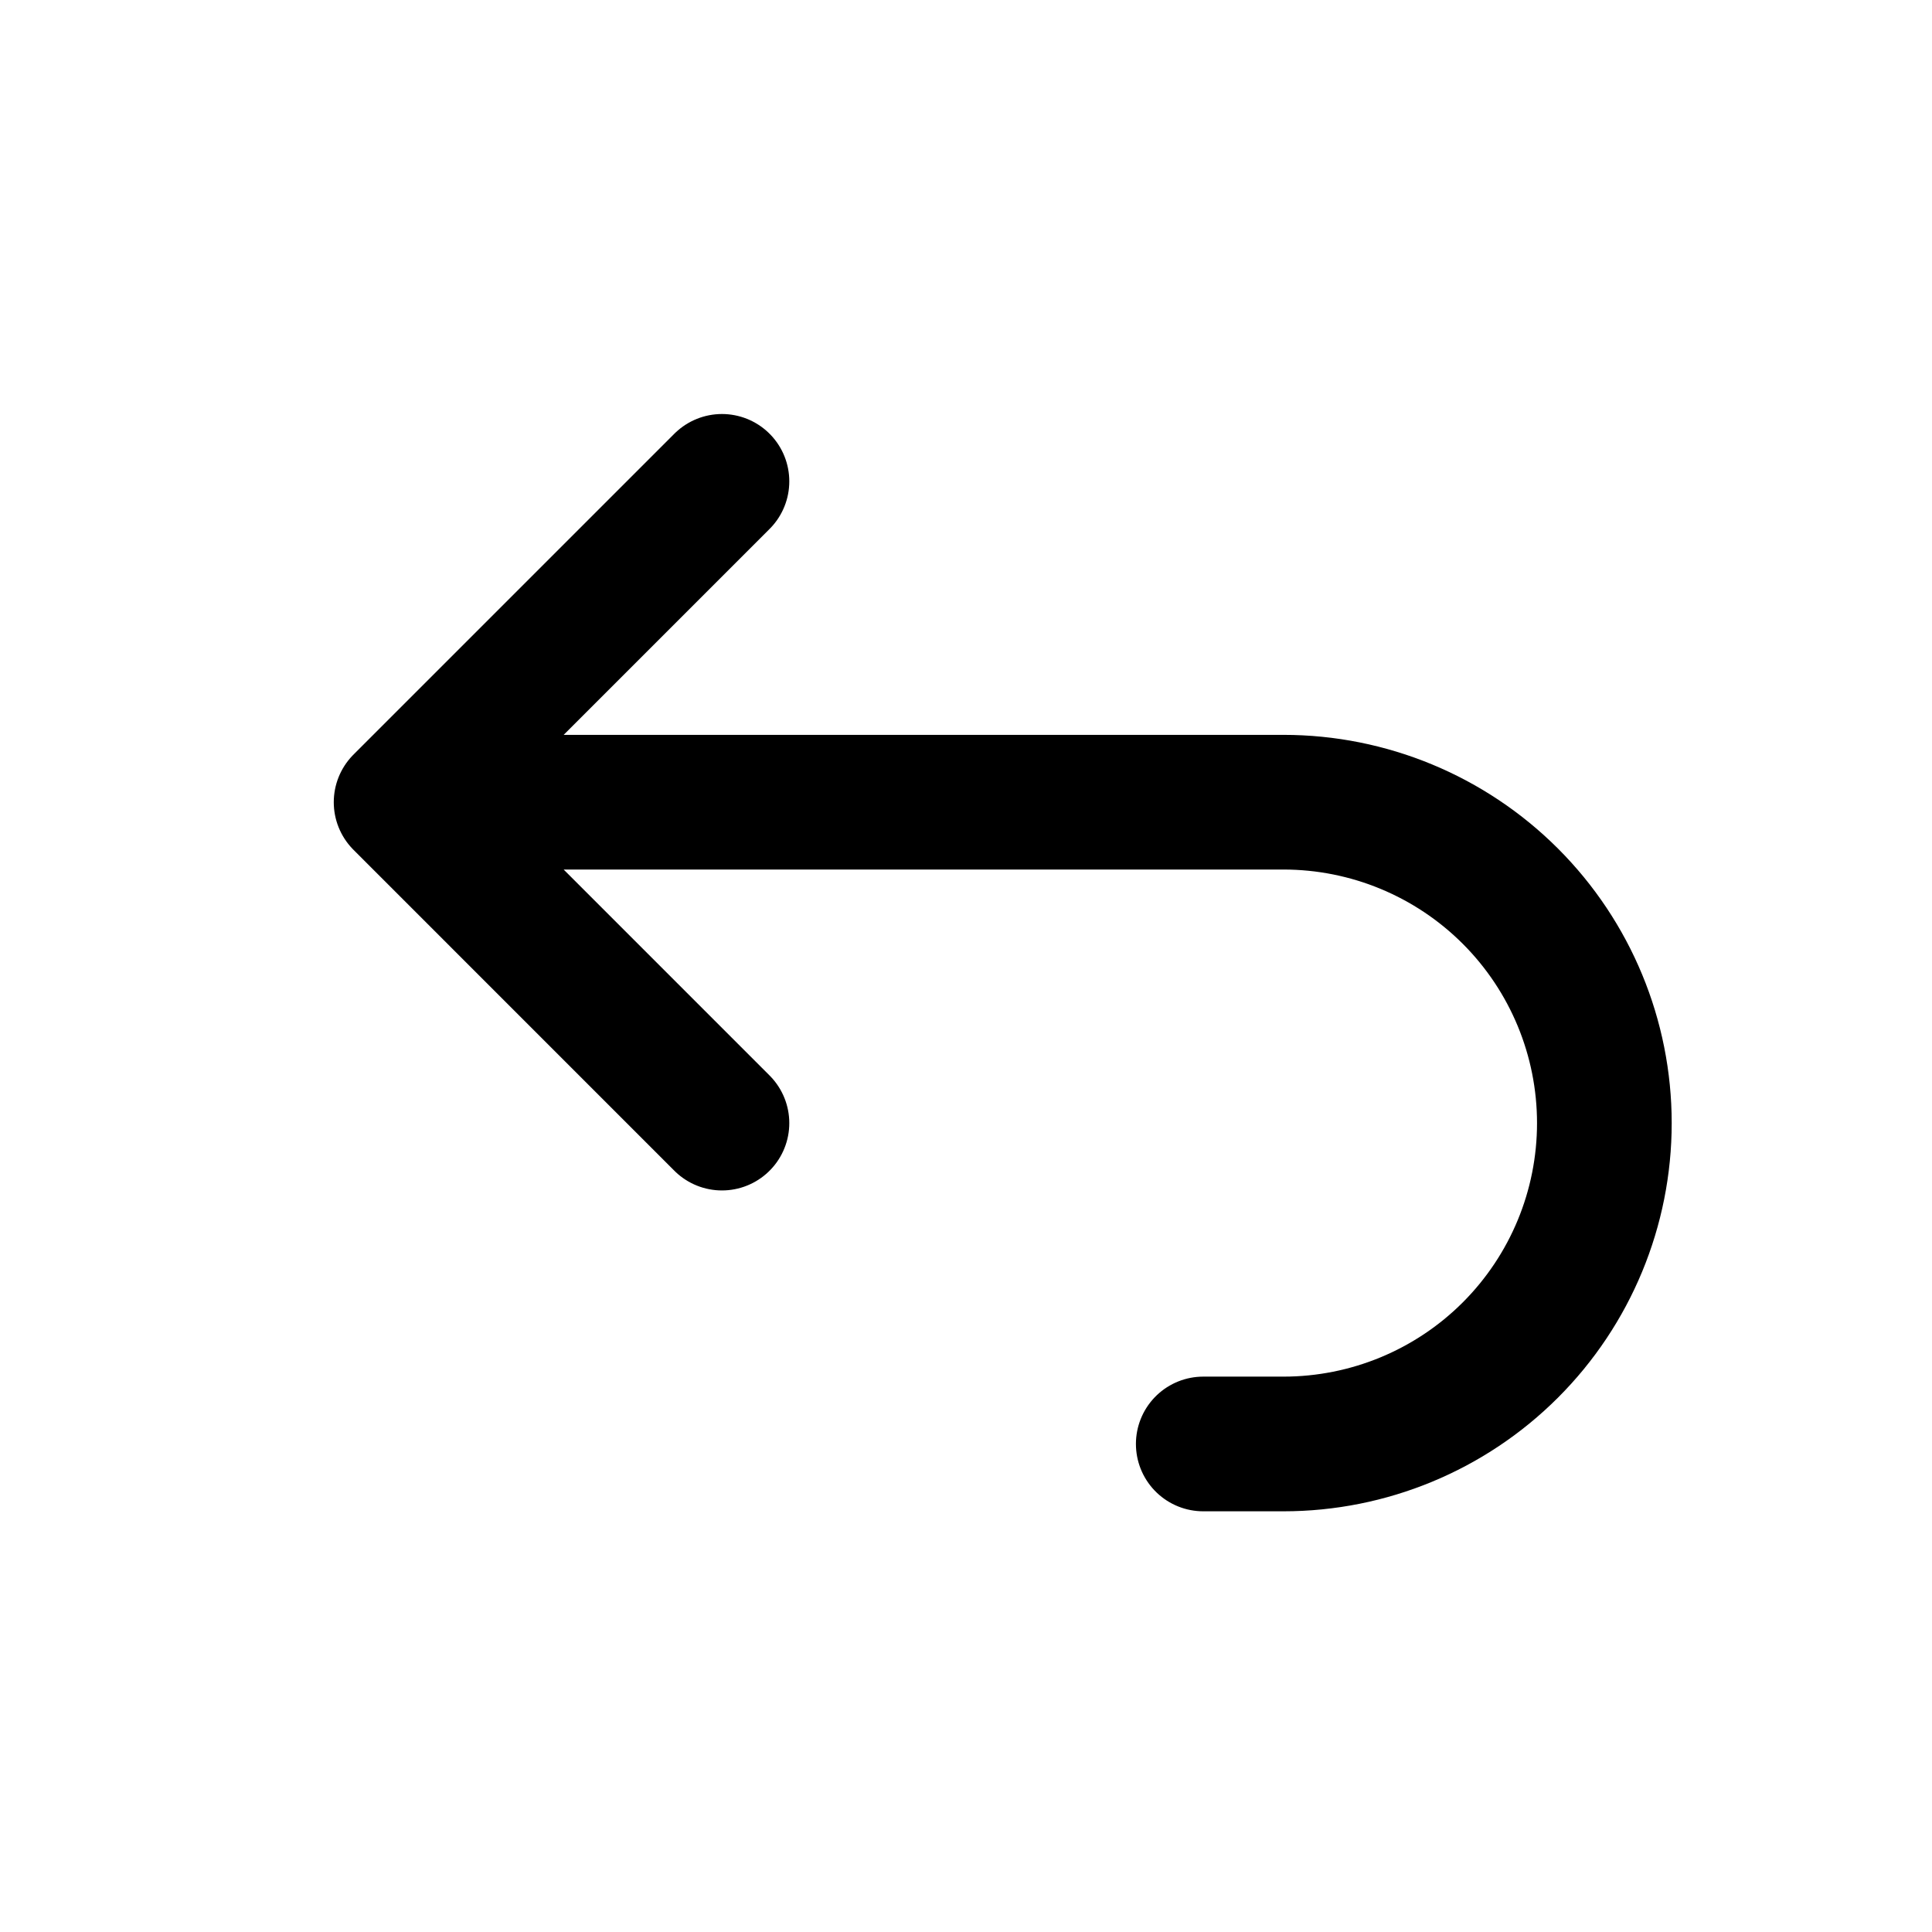 <svg width="41" height="41" viewBox="0 0 41 41" fill="none" xmlns="http://www.w3.org/2000/svg">
<path d="M15.321 23.834L8.512 17.024M8.512 17.024L15.321 10.215M8.512 17.024H27.238C29.044 17.024 30.776 17.742 32.053 19.019C33.33 20.296 34.047 22.028 34.047 23.834C34.047 25.64 33.33 27.372 32.053 28.649C30.776 29.926 29.044 30.643 27.238 30.643H25.535" stroke="black" stroke-width="2.858" stroke-linecap="round" stroke-linejoin="round"/>
</svg>
